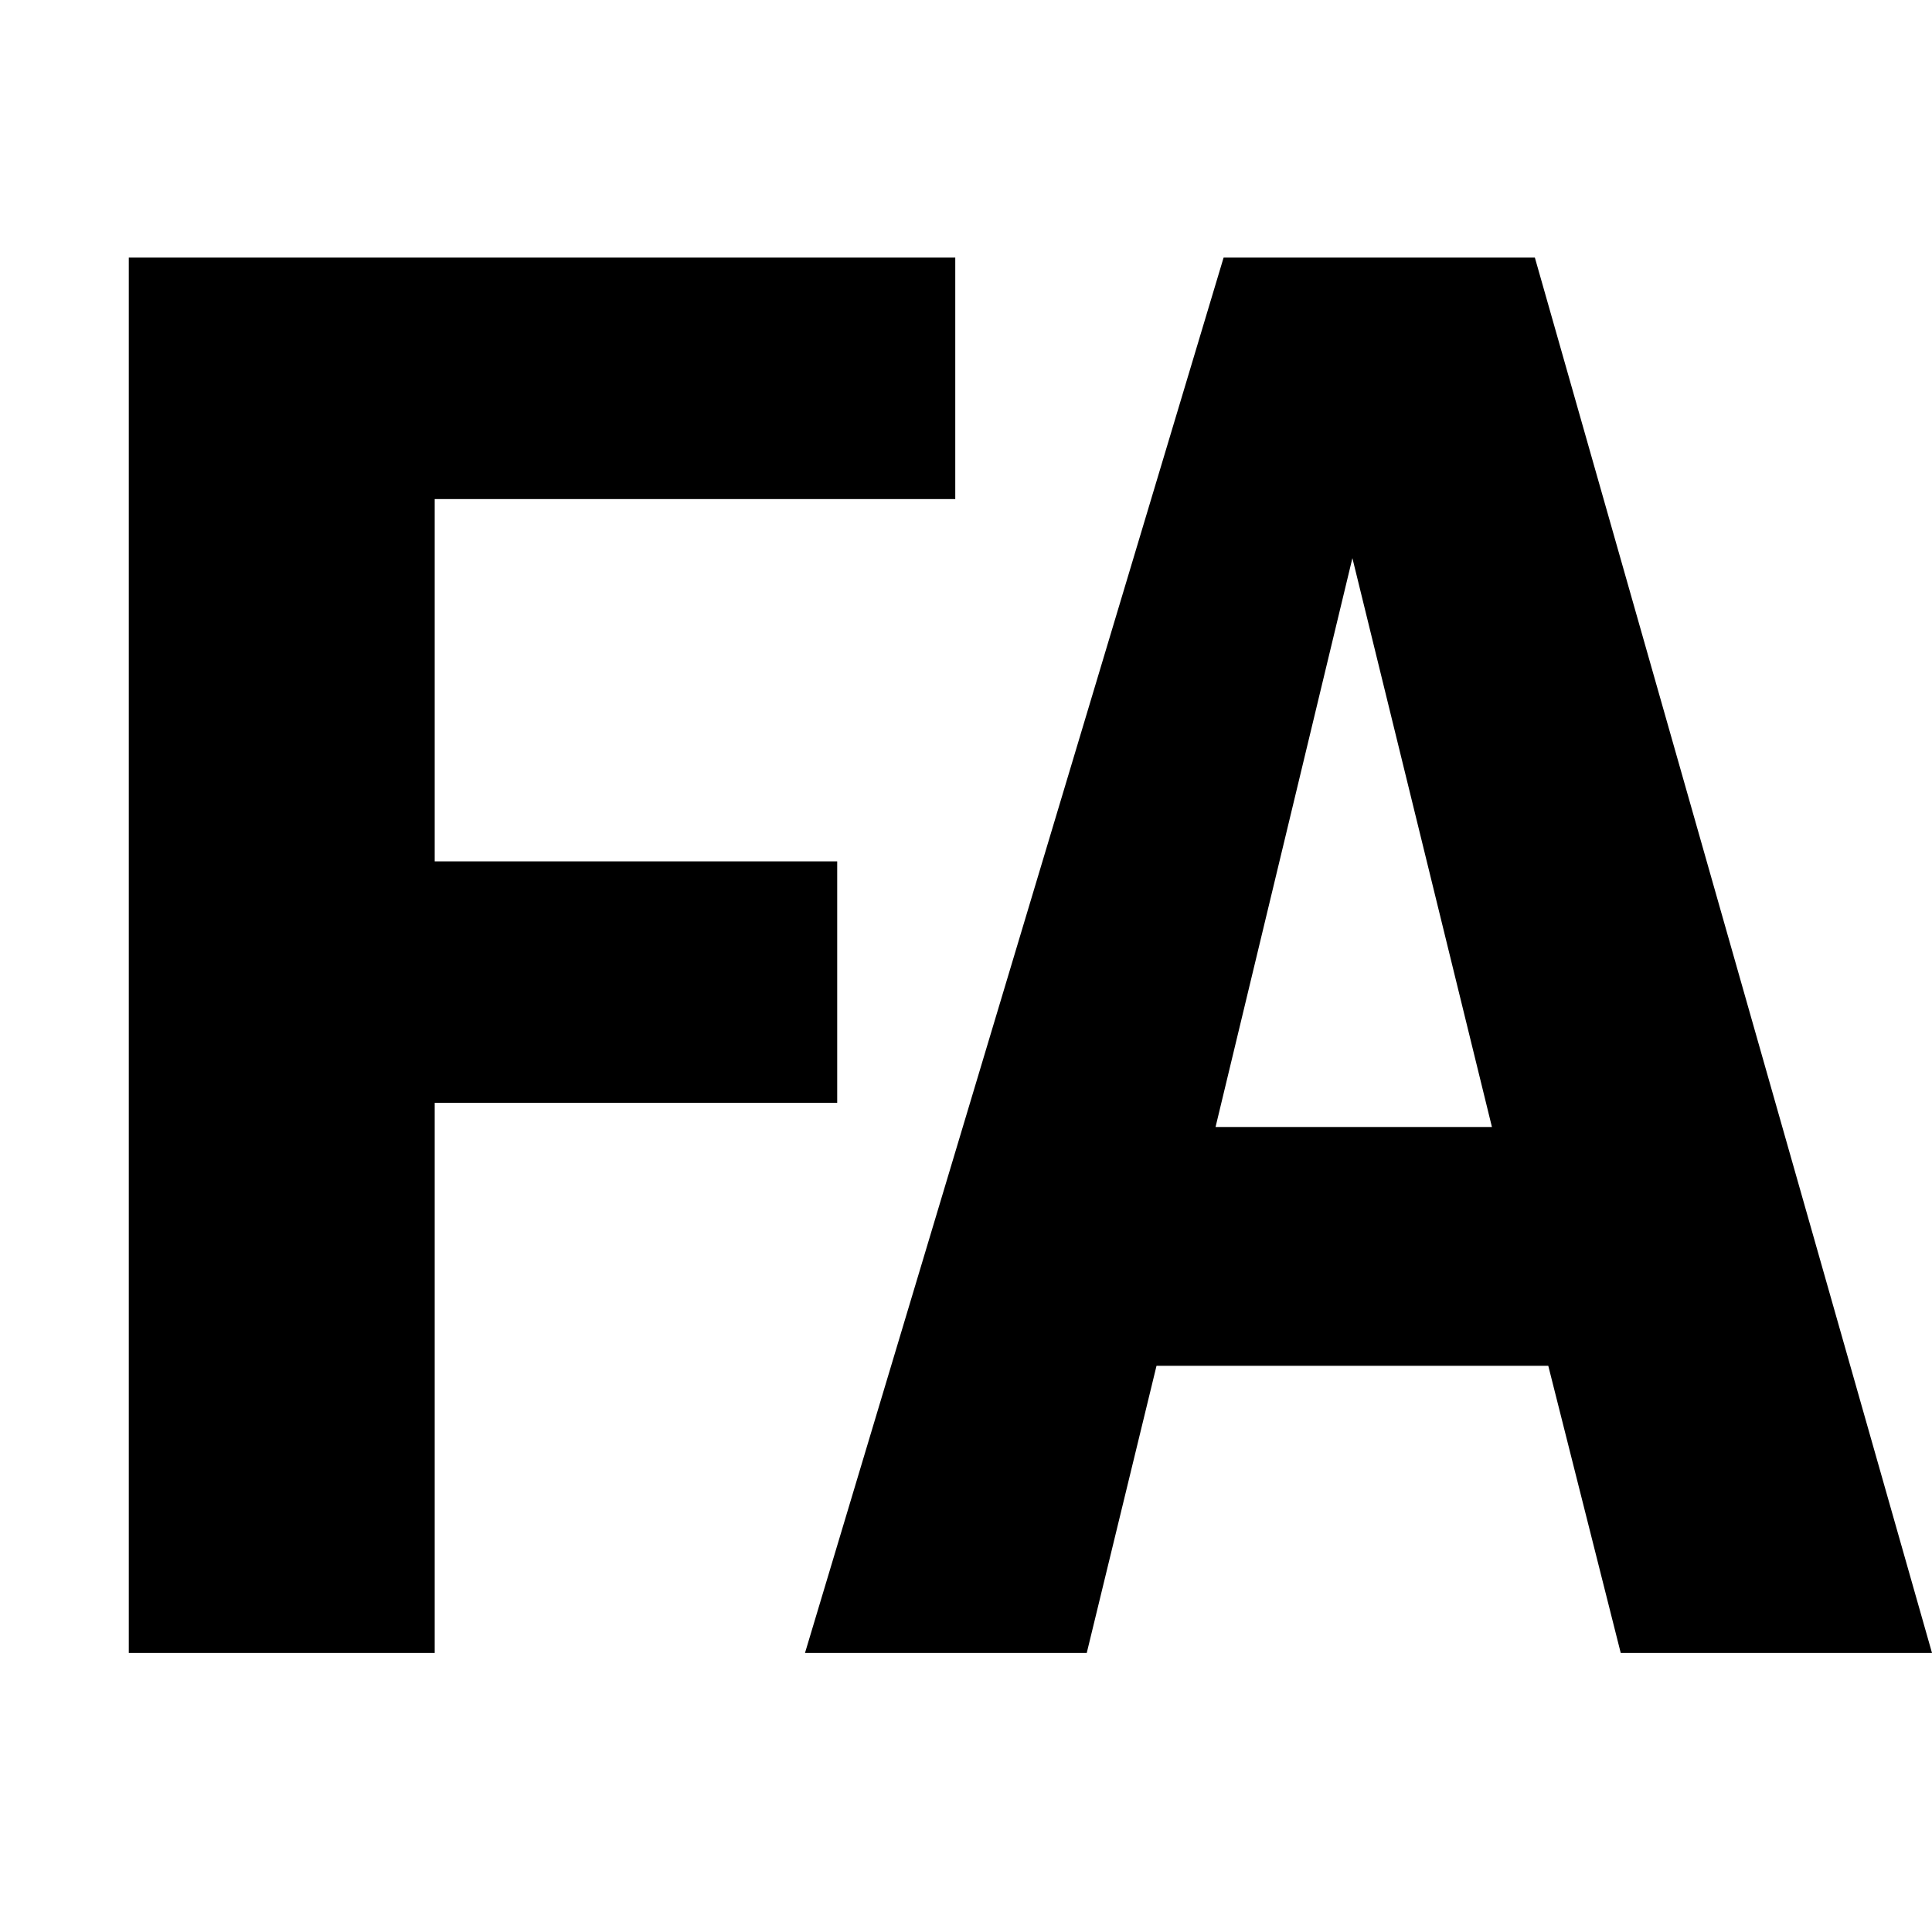 <?xml version="1.0" encoding="utf-8"?>
<!-- Generator: Adobe Illustrator 18.1.1, SVG Export Plug-In . SVG Version: 6.00 Build 0)  -->
<svg version="1.2" baseProfile="tiny" id="Capa_1" xmlns="http://www.w3.org/2000/svg" xmlns:xlink="http://www.w3.org/1999/xlink"
	 x="0px" y="0px" viewBox="0 0 72 72" xml:space="preserve">
<g>
	<path d="M35.6,9.6v9H16.2v13.5h15v9h-15v20.5H4.8v-52H35.6z"/>
	<path d="M57.2,9.6l14.8,52H60.4l-2.7-10.7H43.1l-2.6,10.7H30l15.6-52H57.2z M55.6,42l-5.2-21.2L45.3,42H55.6z"/>
	<rect fill="none" width="72" height="72"/>
</g>
</svg>
